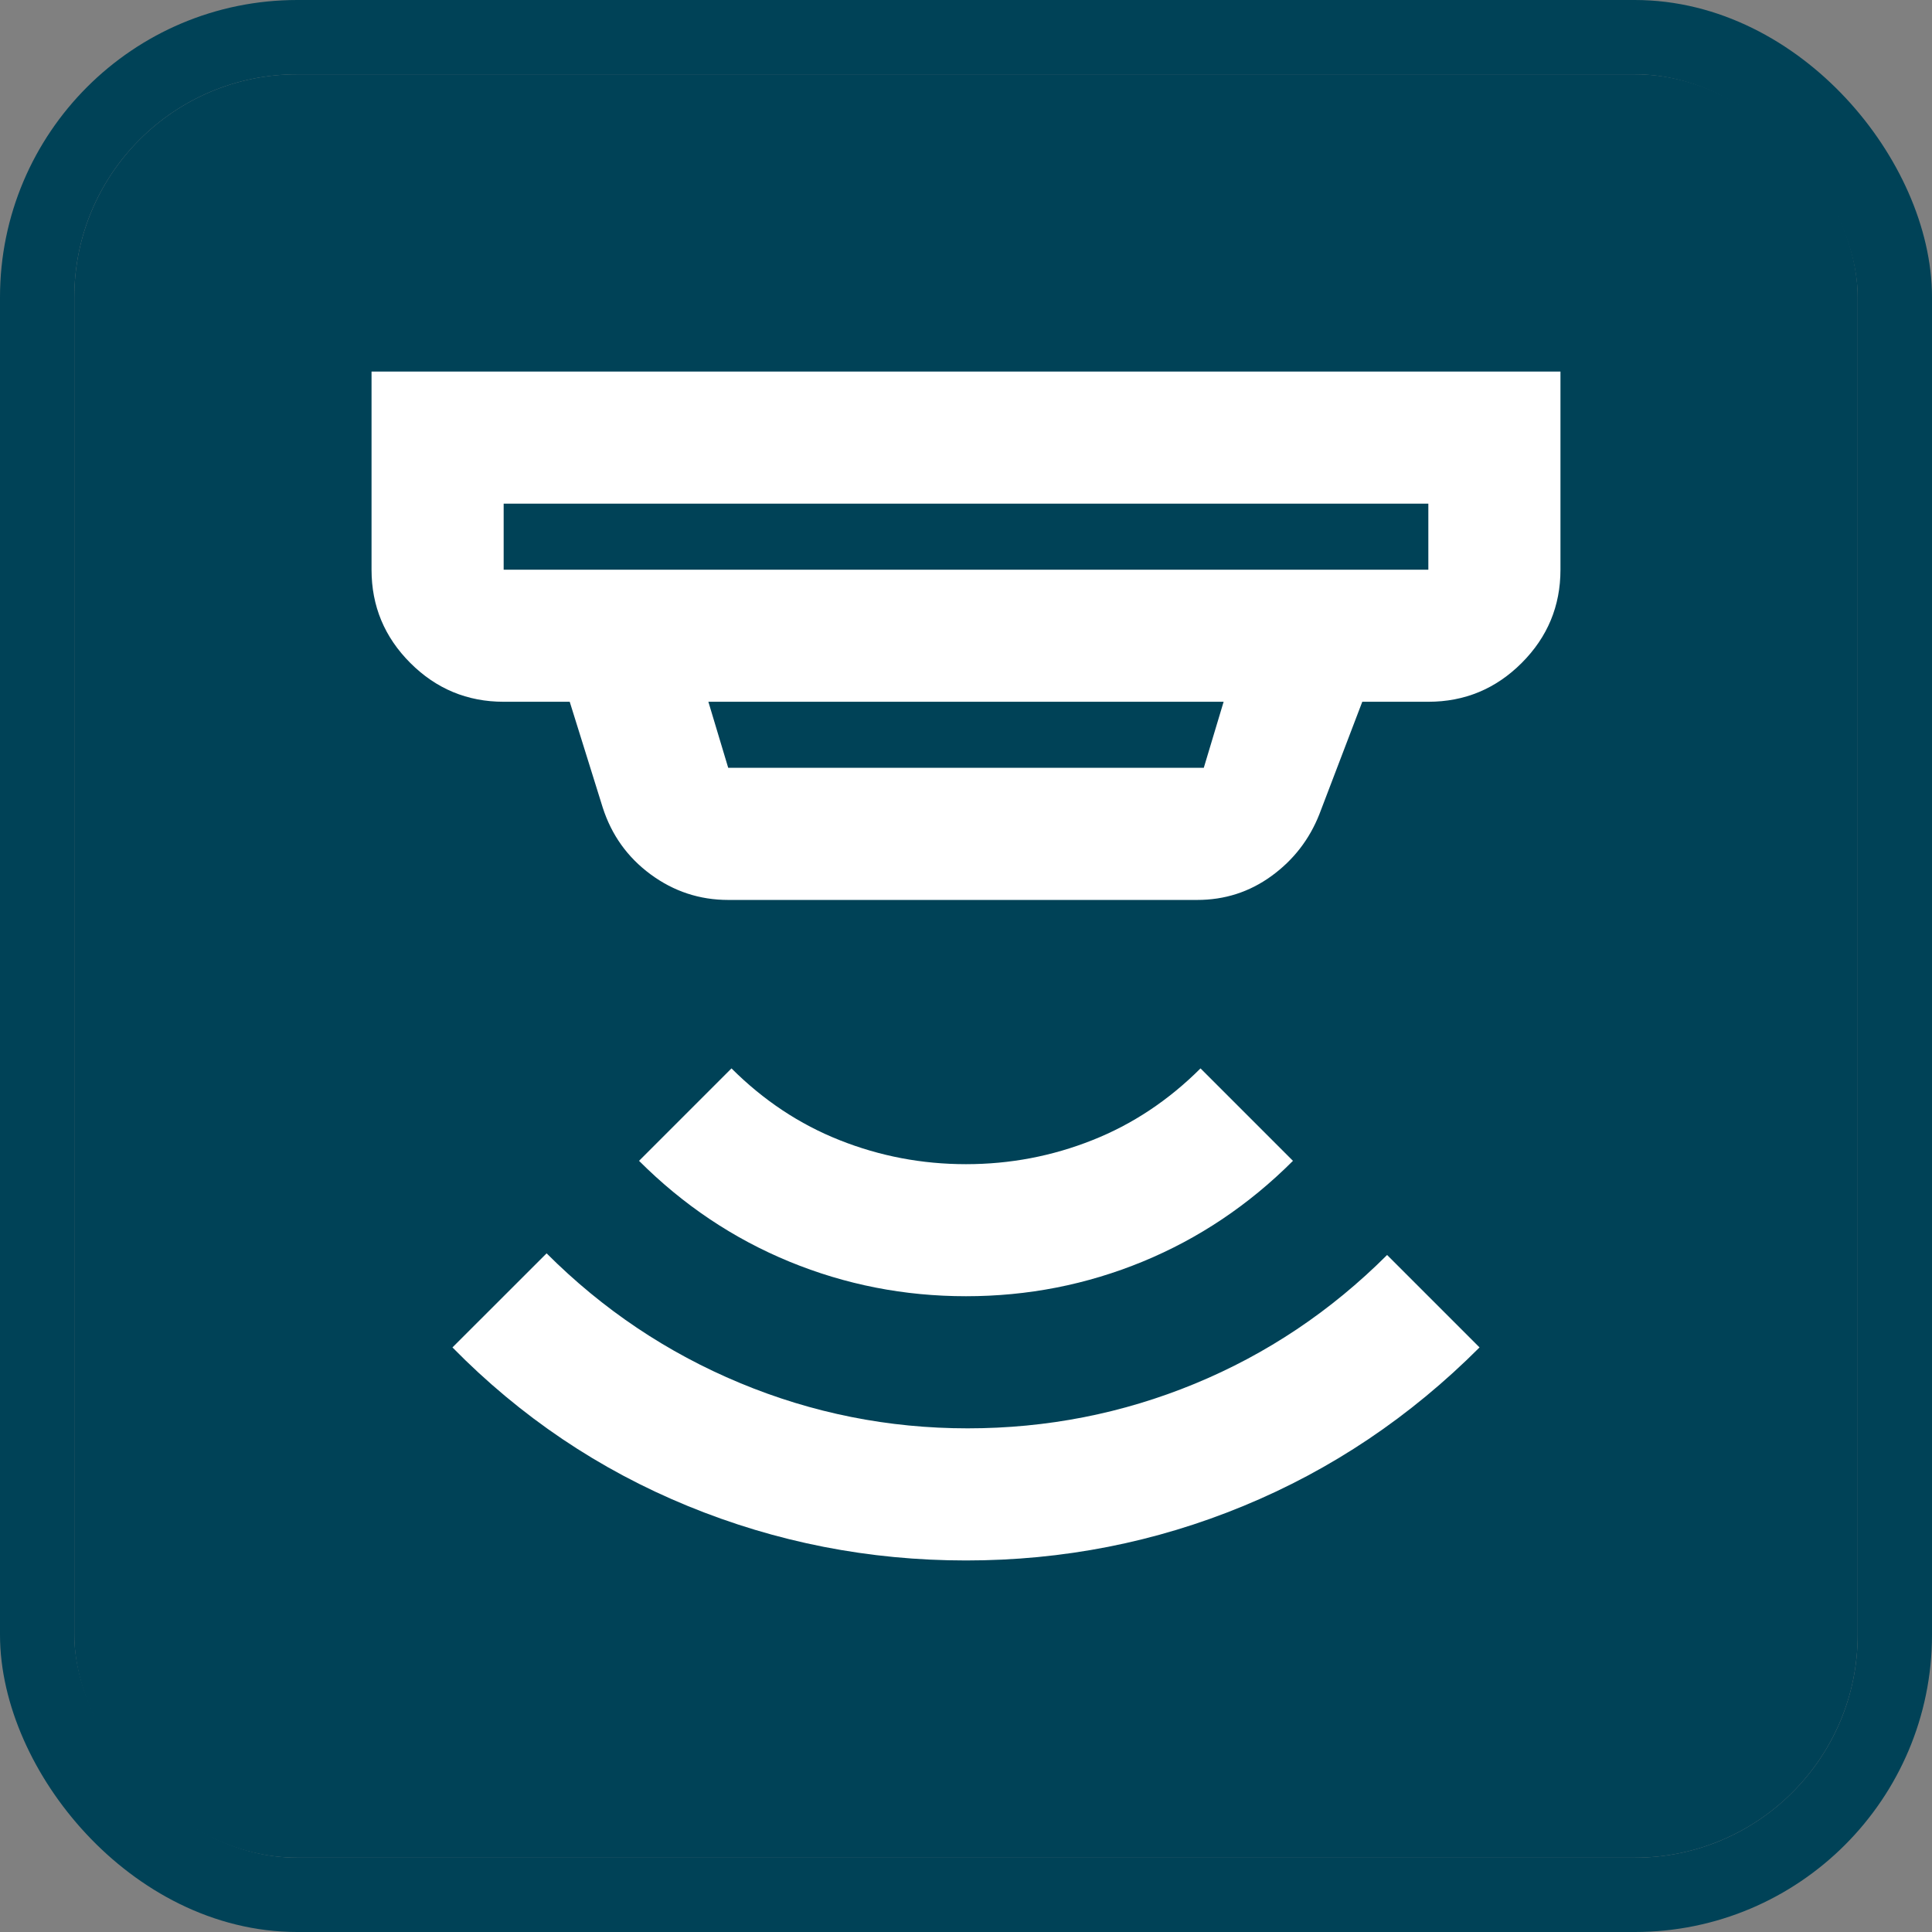 <svg width="26" height="26" viewBox="0 0 26 26" fill="none" xmlns="http://www.w3.org/2000/svg">
<rect x="0" y="0" width="26" height="26" fill="#808080" stroke="none"/>
<g clip-path="url(#clip0_4168_15903)">
<rect x="1" y="1" width="24" height="24" rx="3" fill="#004257"/>
<path d="M13 21C11.696 21 10.448 20.756 9.256 20.267C8.063 19.778 7.007 19.067 6.089 18.133L7.356 16.867C8.111 17.622 8.978 18.204 9.956 18.611C10.933 19.018 11.956 19.222 13.022 19.222C14.089 19.222 15.107 19.022 16.078 18.622C17.048 18.222 17.911 17.644 18.667 16.889L19.911 18.133C18.978 19.067 17.919 19.778 16.733 20.267C15.548 20.756 14.304 21 13 21ZM13 17.444C12.17 17.444 11.378 17.289 10.622 16.978C9.867 16.667 9.193 16.215 8.6 15.622L9.844 14.378C10.274 14.807 10.759 15.13 11.3 15.344C11.841 15.559 12.407 15.667 13 15.667C13.593 15.667 14.159 15.559 14.7 15.344C15.241 15.13 15.726 14.807 16.156 14.378L17.4 15.622C16.807 16.215 16.133 16.667 15.378 16.978C14.622 17.289 13.83 17.444 13 17.444ZM6.778 6.778V7.667H19.222V6.778H6.778ZM9.533 9.444L9.8 10.333H16.2L16.467 9.444H9.533ZM9.8 12.111C9.415 12.111 9.067 11.996 8.756 11.767C8.444 11.537 8.23 11.237 8.111 10.867L7.667 9.444H6.778C6.289 9.444 5.87 9.27 5.522 8.922C5.174 8.574 5 8.156 5 7.667V5H21V7.667C21 8.156 20.826 8.574 20.478 8.922C20.13 9.27 19.711 9.444 19.222 9.444H18.333L17.756 10.956C17.622 11.296 17.407 11.574 17.111 11.789C16.815 12.004 16.482 12.111 16.111 12.111H9.8Z" fill="white"/>
</g>
<rect x="0.5" y="0.5" width="25" height="25" rx="3.5" stroke="#004257"/>
<defs>
<clipPath id="clip0_4168_15903">
<rect x="1" y="1" width="24" height="24" rx="3" fill="white"/>
</clipPath>
</defs>
</svg>
